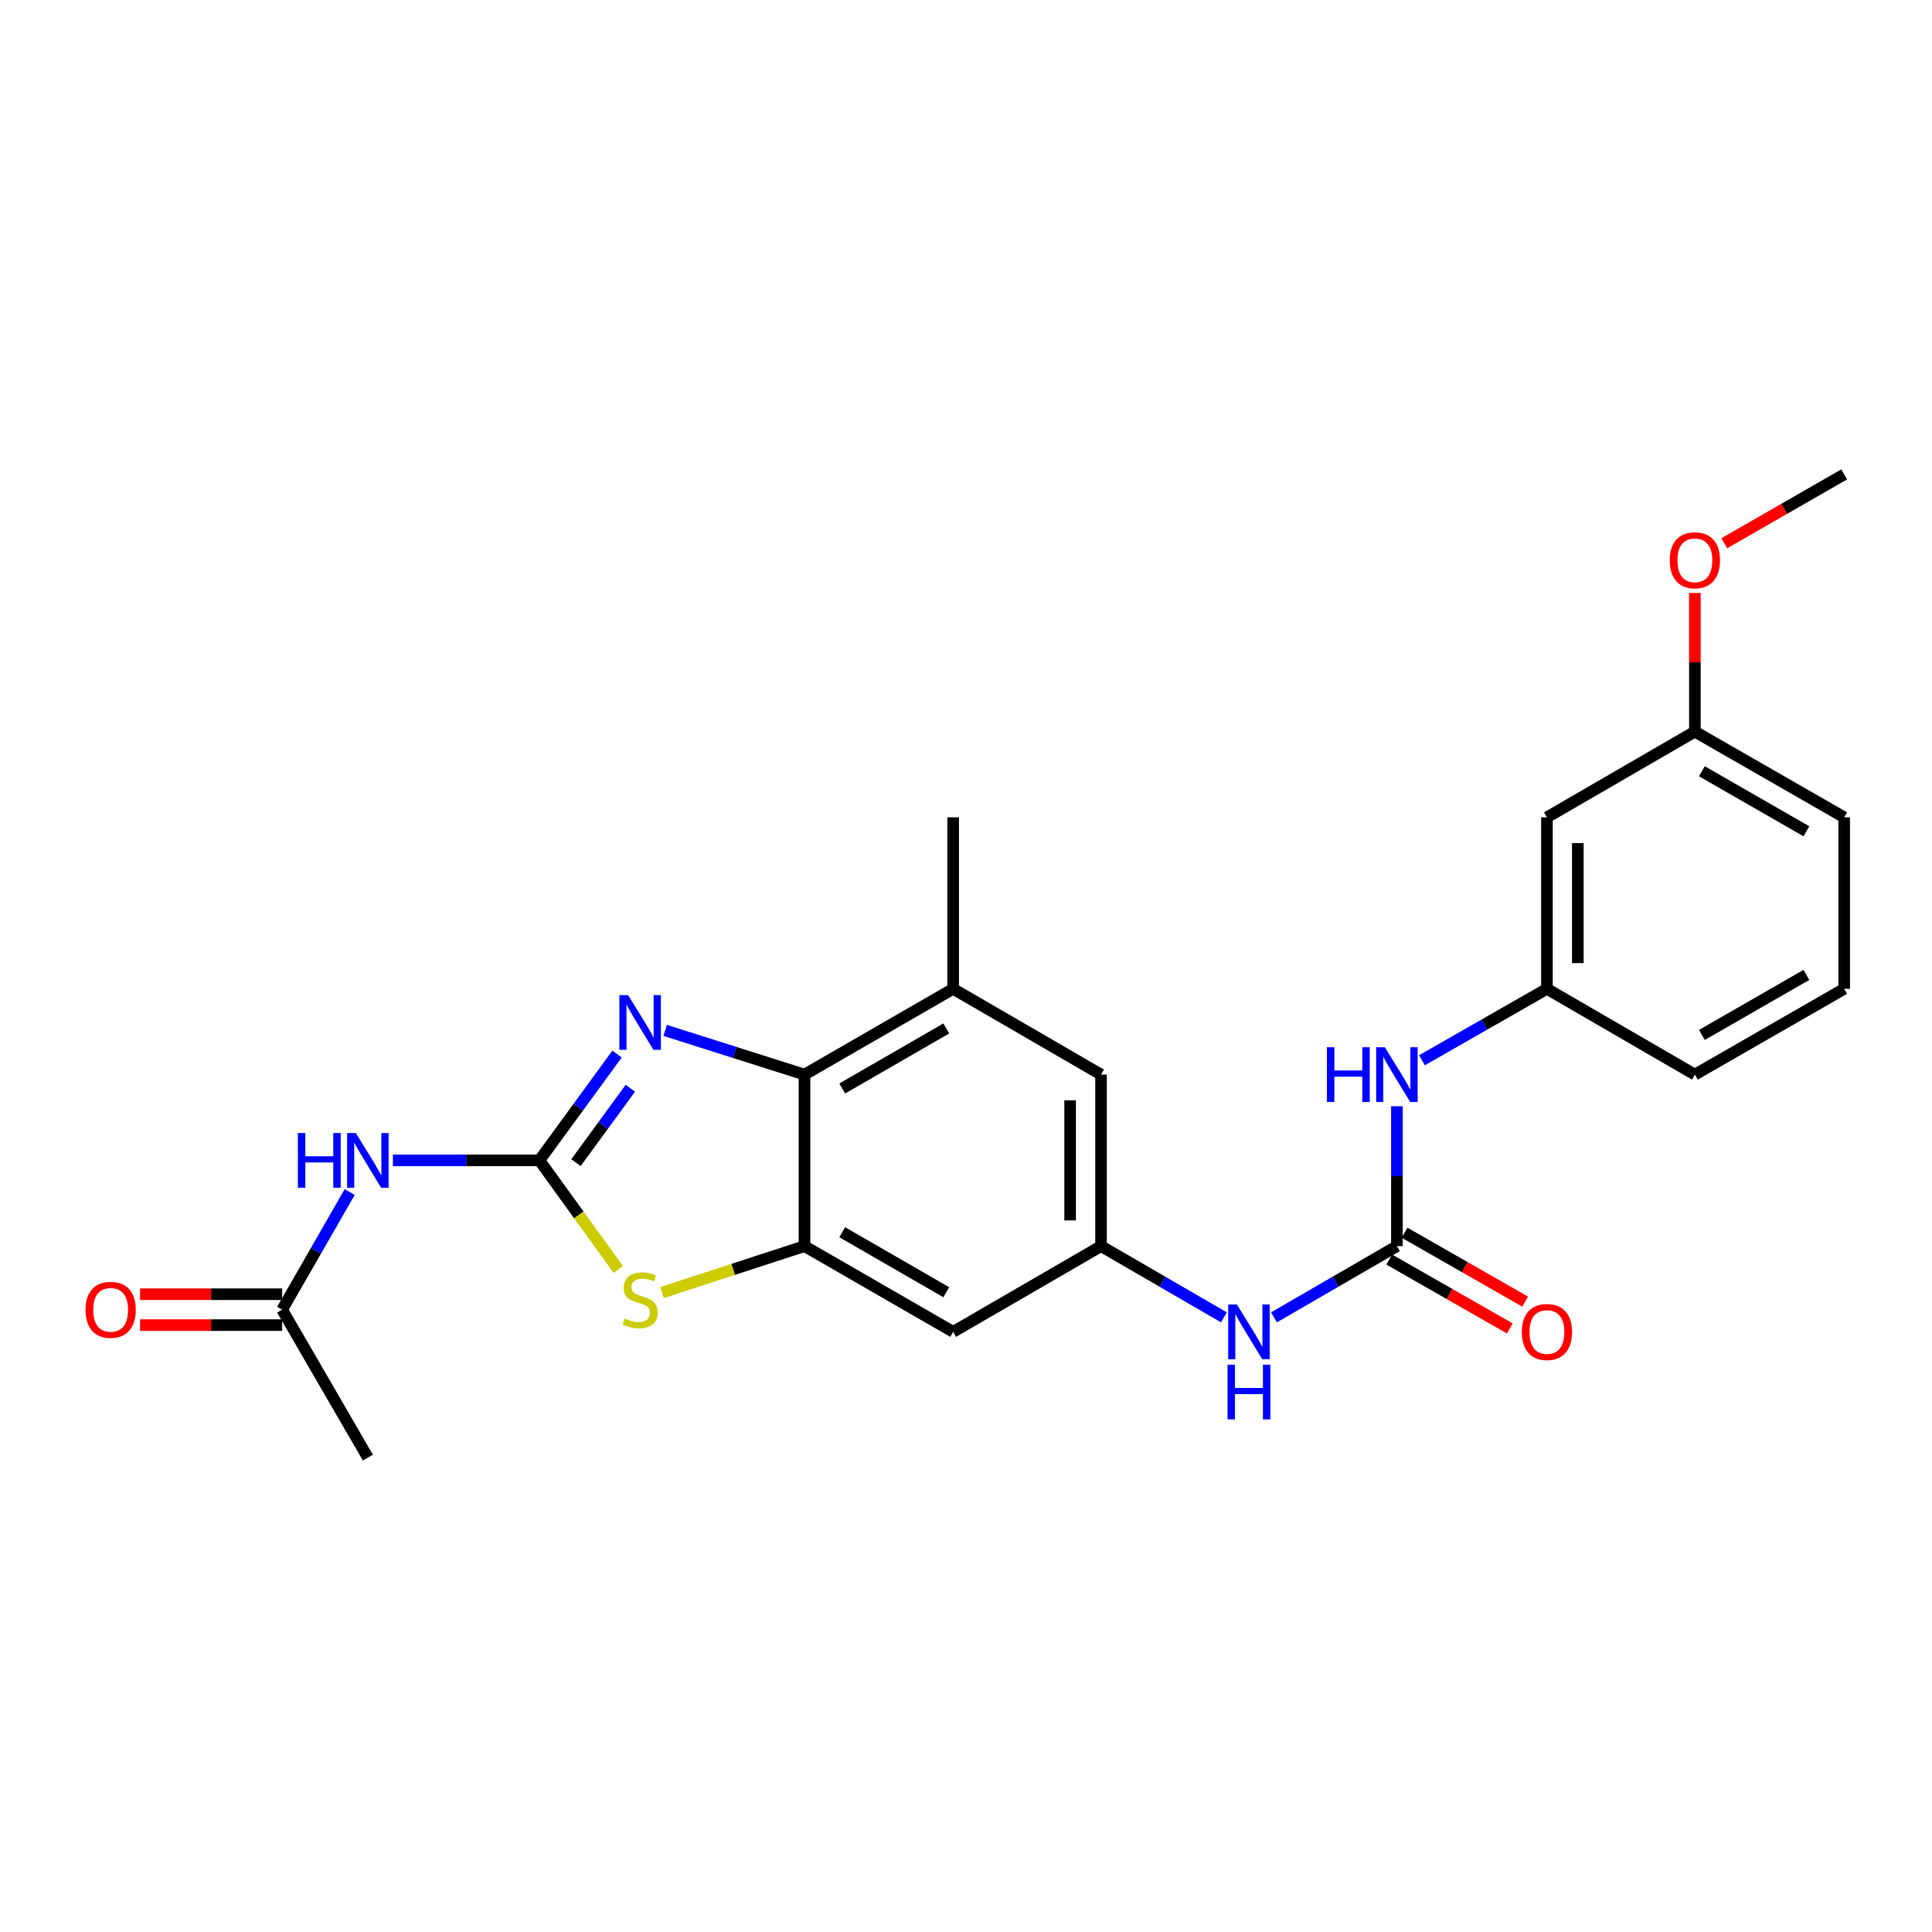 <?xml version='1.0' encoding='iso-8859-1'?>
<svg version='1.1' baseProfile='full'
              xmlns='http://www.w3.org/2000/svg'
                      xmlns:rdkit='http://www.rdkit.org/xml'
                      xmlns:xlink='http://www.w3.org/1999/xlink'
                  xml:space='preserve'
width='1000px' height='1000px' viewBox='0 0 1000 1000'>
<!-- END OF HEADER -->
<rect style='opacity:1.0;fill:#FFFFFF;stroke:none' width='1000' height='1000' x='0' y='0'> </rect>
<path class='bond-0' d='M 279.195,600.603 L 299.287,573.097' style='fill:none;fill-rule:evenodd;stroke:#000000;stroke-width:6px;stroke-linecap:butt;stroke-linejoin:miter;stroke-opacity:1' />
<path class='bond-0' d='M 299.287,573.097 L 319.379,545.59' style='fill:none;fill-rule:evenodd;stroke:#0000FF;stroke-width:6px;stroke-linecap:butt;stroke-linejoin:miter;stroke-opacity:1' />
<path class='bond-0' d='M 298.136,601.784 L 312.2,582.529' style='fill:none;fill-rule:evenodd;stroke:#000000;stroke-width:6px;stroke-linecap:butt;stroke-linejoin:miter;stroke-opacity:1' />
<path class='bond-0' d='M 312.2,582.529 L 326.265,563.274' style='fill:none;fill-rule:evenodd;stroke:#0000FF;stroke-width:6px;stroke-linecap:butt;stroke-linejoin:miter;stroke-opacity:1' />
<path class='bond-1' d='M 279.195,600.603 L 299.613,628.845' style='fill:none;fill-rule:evenodd;stroke:#000000;stroke-width:6px;stroke-linecap:butt;stroke-linejoin:miter;stroke-opacity:1' />
<path class='bond-1' d='M 299.613,628.845 L 320.031,657.087' style='fill:none;fill-rule:evenodd;stroke:#CCCC00;stroke-width:6px;stroke-linecap:butt;stroke-linejoin:miter;stroke-opacity:1' />
<path class='bond-4' d='M 279.195,600.603 L 241.281,600.603' style='fill:none;fill-rule:evenodd;stroke:#000000;stroke-width:6px;stroke-linecap:butt;stroke-linejoin:miter;stroke-opacity:1' />
<path class='bond-4' d='M 241.281,600.603 L 203.367,600.603' style='fill:none;fill-rule:evenodd;stroke:#0000FF;stroke-width:6px;stroke-linecap:butt;stroke-linejoin:miter;stroke-opacity:1' />
<path class='bond-3' d='M 344.307,533.335 L 380.354,544.772' style='fill:none;fill-rule:evenodd;stroke:#0000FF;stroke-width:6px;stroke-linecap:butt;stroke-linejoin:miter;stroke-opacity:1' />
<path class='bond-3' d='M 380.354,544.772 L 416.401,556.21' style='fill:none;fill-rule:evenodd;stroke:#000000;stroke-width:6px;stroke-linecap:butt;stroke-linejoin:miter;stroke-opacity:1' />
<path class='bond-2' d='M 342.653,669.036 L 379.527,657.016' style='fill:none;fill-rule:evenodd;stroke:#CCCC00;stroke-width:6px;stroke-linecap:butt;stroke-linejoin:miter;stroke-opacity:1' />
<path class='bond-2' d='M 379.527,657.016 L 416.401,644.997' style='fill:none;fill-rule:evenodd;stroke:#000000;stroke-width:6px;stroke-linecap:butt;stroke-linejoin:miter;stroke-opacity:1' />
<path class='bond-7' d='M 416.401,644.997 L 493.346,689.364' style='fill:none;fill-rule:evenodd;stroke:#000000;stroke-width:6px;stroke-linecap:butt;stroke-linejoin:miter;stroke-opacity:1' />
<path class='bond-7' d='M 435.931,637.799 L 489.792,668.856' style='fill:none;fill-rule:evenodd;stroke:#000000;stroke-width:6px;stroke-linecap:butt;stroke-linejoin:miter;stroke-opacity:1' />
<path class='bond-25' d='M 416.401,644.997 L 416.401,556.21' style='fill:none;fill-rule:evenodd;stroke:#000000;stroke-width:6px;stroke-linecap:butt;stroke-linejoin:miter;stroke-opacity:1' />
<path class='bond-6' d='M 416.401,556.21 L 493.346,511.816' style='fill:none;fill-rule:evenodd;stroke:#000000;stroke-width:6px;stroke-linecap:butt;stroke-linejoin:miter;stroke-opacity:1' />
<path class='bond-6' d='M 435.934,563.402 L 489.796,532.326' style='fill:none;fill-rule:evenodd;stroke:#000000;stroke-width:6px;stroke-linecap:butt;stroke-linejoin:miter;stroke-opacity:1' />
<path class='bond-10' d='M 180.998,616.991 L 163.515,647.439' style='fill:none;fill-rule:evenodd;stroke:#0000FF;stroke-width:6px;stroke-linecap:butt;stroke-linejoin:miter;stroke-opacity:1' />
<path class='bond-10' d='M 163.515,647.439 L 146.032,677.886' style='fill:none;fill-rule:evenodd;stroke:#000000;stroke-width:6px;stroke-linecap:butt;stroke-linejoin:miter;stroke-opacity:1' />
<path class='bond-5' d='M 723.035,644.997 L 691.221,663.429' style='fill:none;fill-rule:evenodd;stroke:#000000;stroke-width:6px;stroke-linecap:butt;stroke-linejoin:miter;stroke-opacity:1' />
<path class='bond-5' d='M 691.221,663.429 L 659.407,681.86' style='fill:none;fill-rule:evenodd;stroke:#0000FF;stroke-width:6px;stroke-linecap:butt;stroke-linejoin:miter;stroke-opacity:1' />
<path class='bond-11' d='M 723.035,644.997 L 723.035,608.793' style='fill:none;fill-rule:evenodd;stroke:#000000;stroke-width:6px;stroke-linecap:butt;stroke-linejoin:miter;stroke-opacity:1' />
<path class='bond-11' d='M 723.035,608.793 L 723.035,572.589' style='fill:none;fill-rule:evenodd;stroke:#0000FF;stroke-width:6px;stroke-linecap:butt;stroke-linejoin:miter;stroke-opacity:1' />
<path class='bond-13' d='M 719.069,651.94 L 750.279,669.771' style='fill:none;fill-rule:evenodd;stroke:#000000;stroke-width:6px;stroke-linecap:butt;stroke-linejoin:miter;stroke-opacity:1' />
<path class='bond-13' d='M 750.279,669.771 L 781.489,687.602' style='fill:none;fill-rule:evenodd;stroke:#FF0000;stroke-width:6px;stroke-linecap:butt;stroke-linejoin:miter;stroke-opacity:1' />
<path class='bond-13' d='M 727.002,638.055 L 758.212,655.886' style='fill:none;fill-rule:evenodd;stroke:#000000;stroke-width:6px;stroke-linecap:butt;stroke-linejoin:miter;stroke-opacity:1' />
<path class='bond-13' d='M 758.212,655.886 L 789.421,673.717' style='fill:none;fill-rule:evenodd;stroke:#FF0000;stroke-width:6px;stroke-linecap:butt;stroke-linejoin:miter;stroke-opacity:1' />
<path class='bond-12' d='M 493.346,511.816 L 569.891,556.21' style='fill:none;fill-rule:evenodd;stroke:#000000;stroke-width:6px;stroke-linecap:butt;stroke-linejoin:miter;stroke-opacity:1' />
<path class='bond-19' d='M 493.346,511.816 L 493.346,423.055' style='fill:none;fill-rule:evenodd;stroke:#000000;stroke-width:6px;stroke-linecap:butt;stroke-linejoin:miter;stroke-opacity:1' />
<path class='bond-8' d='M 493.346,689.364 L 569.891,644.997' style='fill:none;fill-rule:evenodd;stroke:#000000;stroke-width:6px;stroke-linecap:butt;stroke-linejoin:miter;stroke-opacity:1' />
<path class='bond-9' d='M 569.891,644.997 L 601.697,663.428' style='fill:none;fill-rule:evenodd;stroke:#000000;stroke-width:6px;stroke-linecap:butt;stroke-linejoin:miter;stroke-opacity:1' />
<path class='bond-9' d='M 601.697,663.428 L 633.502,681.859' style='fill:none;fill-rule:evenodd;stroke:#0000FF;stroke-width:6px;stroke-linecap:butt;stroke-linejoin:miter;stroke-opacity:1' />
<path class='bond-26' d='M 569.891,644.997 L 569.891,556.21' style='fill:none;fill-rule:evenodd;stroke:#000000;stroke-width:6px;stroke-linecap:butt;stroke-linejoin:miter;stroke-opacity:1' />
<path class='bond-26' d='M 553.9,631.679 L 553.9,569.528' style='fill:none;fill-rule:evenodd;stroke:#000000;stroke-width:6px;stroke-linecap:butt;stroke-linejoin:miter;stroke-opacity:1' />
<path class='bond-16' d='M 146.032,669.89 L 109.261,669.89' style='fill:none;fill-rule:evenodd;stroke:#000000;stroke-width:6px;stroke-linecap:butt;stroke-linejoin:miter;stroke-opacity:1' />
<path class='bond-16' d='M 109.261,669.89 L 72.49,669.89' style='fill:none;fill-rule:evenodd;stroke:#FF0000;stroke-width:6px;stroke-linecap:butt;stroke-linejoin:miter;stroke-opacity:1' />
<path class='bond-16' d='M 146.032,685.882 L 109.261,685.882' style='fill:none;fill-rule:evenodd;stroke:#000000;stroke-width:6px;stroke-linecap:butt;stroke-linejoin:miter;stroke-opacity:1' />
<path class='bond-16' d='M 109.261,685.882 L 72.49,685.882' style='fill:none;fill-rule:evenodd;stroke:#FF0000;stroke-width:6px;stroke-linecap:butt;stroke-linejoin:miter;stroke-opacity:1' />
<path class='bond-21' d='M 146.032,677.886 L 190.408,754.458' style='fill:none;fill-rule:evenodd;stroke:#000000;stroke-width:6px;stroke-linecap:butt;stroke-linejoin:miter;stroke-opacity:1' />
<path class='bond-14' d='M 736.011,548.791 L 768.351,530.304' style='fill:none;fill-rule:evenodd;stroke:#0000FF;stroke-width:6px;stroke-linecap:butt;stroke-linejoin:miter;stroke-opacity:1' />
<path class='bond-14' d='M 768.351,530.304 L 800.691,511.816' style='fill:none;fill-rule:evenodd;stroke:#000000;stroke-width:6px;stroke-linecap:butt;stroke-linejoin:miter;stroke-opacity:1' />
<path class='bond-15' d='M 800.691,511.816 L 800.691,423.055' style='fill:none;fill-rule:evenodd;stroke:#000000;stroke-width:6px;stroke-linecap:butt;stroke-linejoin:miter;stroke-opacity:1' />
<path class='bond-15' d='M 816.682,498.502 L 816.682,436.369' style='fill:none;fill-rule:evenodd;stroke:#000000;stroke-width:6px;stroke-linecap:butt;stroke-linejoin:miter;stroke-opacity:1' />
<path class='bond-22' d='M 800.691,511.816 L 877.263,556.21' style='fill:none;fill-rule:evenodd;stroke:#000000;stroke-width:6px;stroke-linecap:butt;stroke-linejoin:miter;stroke-opacity:1' />
<path class='bond-17' d='M 800.691,423.055 L 877.263,378.688' style='fill:none;fill-rule:evenodd;stroke:#000000;stroke-width:6px;stroke-linecap:butt;stroke-linejoin:miter;stroke-opacity:1' />
<path class='bond-18' d='M 877.263,378.688 L 877.263,342.797' style='fill:none;fill-rule:evenodd;stroke:#000000;stroke-width:6px;stroke-linecap:butt;stroke-linejoin:miter;stroke-opacity:1' />
<path class='bond-18' d='M 877.263,342.797 L 877.263,306.906' style='fill:none;fill-rule:evenodd;stroke:#FF0000;stroke-width:6px;stroke-linecap:butt;stroke-linejoin:miter;stroke-opacity:1' />
<path class='bond-27' d='M 877.263,378.688 L 954.545,423.055' style='fill:none;fill-rule:evenodd;stroke:#000000;stroke-width:6px;stroke-linecap:butt;stroke-linejoin:miter;stroke-opacity:1' />
<path class='bond-27' d='M 880.893,399.211 L 934.991,430.268' style='fill:none;fill-rule:evenodd;stroke:#000000;stroke-width:6px;stroke-linecap:butt;stroke-linejoin:miter;stroke-opacity:1' />
<path class='bond-24' d='M 892.491,281.181 L 923.518,263.362' style='fill:none;fill-rule:evenodd;stroke:#FF0000;stroke-width:6px;stroke-linecap:butt;stroke-linejoin:miter;stroke-opacity:1' />
<path class='bond-24' d='M 923.518,263.362 L 954.545,245.542' style='fill:none;fill-rule:evenodd;stroke:#000000;stroke-width:6px;stroke-linecap:butt;stroke-linejoin:miter;stroke-opacity:1' />
<path class='bond-20' d='M 954.545,511.816 L 877.263,556.21' style='fill:none;fill-rule:evenodd;stroke:#000000;stroke-width:6px;stroke-linecap:butt;stroke-linejoin:miter;stroke-opacity:1' />
<path class='bond-20' d='M 934.988,504.609 L 880.89,535.684' style='fill:none;fill-rule:evenodd;stroke:#000000;stroke-width:6px;stroke-linecap:butt;stroke-linejoin:miter;stroke-opacity:1' />
<path class='bond-23' d='M 954.545,511.816 L 954.545,423.055' style='fill:none;fill-rule:evenodd;stroke:#000000;stroke-width:6px;stroke-linecap:butt;stroke-linejoin:miter;stroke-opacity:1' />
<path  class='atom-1' d='M 325.076 515.06
L 334.356 530.06
Q 335.276 531.54, 336.756 534.22
Q 338.236 536.9, 338.316 537.06
L 338.316 515.06
L 342.076 515.06
L 342.076 543.38
L 338.196 543.38
L 328.236 526.98
Q 327.076 525.06, 325.836 522.86
Q 324.636 520.66, 324.276 519.98
L 324.276 543.38
L 320.596 543.38
L 320.596 515.06
L 325.076 515.06
' fill='#0000FF'/>
<path  class='atom-2' d='M 323.336 682.444
Q 323.656 682.564, 324.976 683.124
Q 326.296 683.684, 327.736 684.044
Q 329.216 684.364, 330.656 684.364
Q 333.336 684.364, 334.896 683.084
Q 336.456 681.764, 336.456 679.484
Q 336.456 677.924, 335.656 676.964
Q 334.896 676.004, 333.696 675.484
Q 332.496 674.964, 330.496 674.364
Q 327.976 673.604, 326.456 672.884
Q 324.976 672.164, 323.896 670.644
Q 322.856 669.124, 322.856 666.564
Q 322.856 663.004, 325.256 660.804
Q 327.696 658.604, 332.496 658.604
Q 335.776 658.604, 339.496 660.164
L 338.576 663.244
Q 335.176 661.844, 332.616 661.844
Q 329.856 661.844, 328.336 663.004
Q 326.816 664.124, 326.856 666.084
Q 326.856 667.604, 327.616 668.524
Q 328.416 669.444, 329.536 669.964
Q 330.696 670.484, 332.616 671.084
Q 335.176 671.884, 336.696 672.684
Q 338.216 673.484, 339.296 675.124
Q 340.416 676.724, 340.416 679.484
Q 340.416 683.404, 337.776 685.524
Q 335.176 687.604, 330.816 687.604
Q 328.296 687.604, 326.376 687.044
Q 324.496 686.524, 322.256 685.604
L 323.336 682.444
' fill='#CCCC00'/>
<path  class='atom-5' d='M 154.188 586.443
L 158.028 586.443
L 158.028 598.483
L 172.508 598.483
L 172.508 586.443
L 176.348 586.443
L 176.348 614.763
L 172.508 614.763
L 172.508 601.683
L 158.028 601.683
L 158.028 614.763
L 154.188 614.763
L 154.188 586.443
' fill='#0000FF'/>
<path  class='atom-5' d='M 184.148 586.443
L 193.428 601.443
Q 194.348 602.923, 195.828 605.603
Q 197.308 608.283, 197.388 608.443
L 197.388 586.443
L 201.148 586.443
L 201.148 614.763
L 197.268 614.763
L 187.308 598.363
Q 186.148 596.443, 184.908 594.243
Q 183.708 592.043, 183.348 591.363
L 183.348 614.763
L 179.668 614.763
L 179.668 586.443
L 184.148 586.443
' fill='#0000FF'/>
<path  class='atom-10' d='M 640.194 675.204
L 649.474 690.204
Q 650.394 691.684, 651.874 694.364
Q 653.354 697.044, 653.434 697.204
L 653.434 675.204
L 657.194 675.204
L 657.194 703.524
L 653.314 703.524
L 643.354 687.124
Q 642.194 685.204, 640.954 683.004
Q 639.754 680.804, 639.394 680.124
L 639.394 703.524
L 635.714 703.524
L 635.714 675.204
L 640.194 675.204
' fill='#0000FF'/>
<path  class='atom-10' d='M 635.374 706.356
L 639.214 706.356
L 639.214 718.396
L 653.694 718.396
L 653.694 706.356
L 657.534 706.356
L 657.534 734.676
L 653.694 734.676
L 653.694 721.596
L 639.214 721.596
L 639.214 734.676
L 635.374 734.676
L 635.374 706.356
' fill='#0000FF'/>
<path  class='atom-12' d='M 686.815 542.05
L 690.655 542.05
L 690.655 554.09
L 705.135 554.09
L 705.135 542.05
L 708.975 542.05
L 708.975 570.37
L 705.135 570.37
L 705.135 557.29
L 690.655 557.29
L 690.655 570.37
L 686.815 570.37
L 686.815 542.05
' fill='#0000FF'/>
<path  class='atom-12' d='M 716.775 542.05
L 726.055 557.05
Q 726.975 558.53, 728.455 561.21
Q 729.935 563.89, 730.015 564.05
L 730.015 542.05
L 733.775 542.05
L 733.775 570.37
L 729.895 570.37
L 719.935 553.97
Q 718.775 552.05, 717.535 549.85
Q 716.335 547.65, 715.975 546.97
L 715.975 570.37
L 712.295 570.37
L 712.295 542.05
L 716.775 542.05
' fill='#0000FF'/>
<path  class='atom-14' d='M 787.691 689.444
Q 787.691 682.644, 791.051 678.844
Q 794.411 675.044, 800.691 675.044
Q 806.971 675.044, 810.331 678.844
Q 813.691 682.644, 813.691 689.444
Q 813.691 696.324, 810.291 700.244
Q 806.891 704.124, 800.691 704.124
Q 794.451 704.124, 791.051 700.244
Q 787.691 696.364, 787.691 689.444
M 800.691 700.924
Q 805.011 700.924, 807.331 698.044
Q 809.691 695.124, 809.691 689.444
Q 809.691 683.884, 807.331 681.084
Q 805.011 678.244, 800.691 678.244
Q 796.371 678.244, 794.011 681.044
Q 791.691 683.844, 791.691 689.444
Q 791.691 695.164, 794.011 698.044
Q 796.371 700.924, 800.691 700.924
' fill='#FF0000'/>
<path  class='atom-17' d='M 44.271 677.966
Q 44.271 671.166, 47.631 667.366
Q 50.991 663.566, 57.271 663.566
Q 63.551 663.566, 66.911 667.366
Q 70.271 671.166, 70.271 677.966
Q 70.271 684.846, 66.871 688.766
Q 63.471 692.646, 57.271 692.646
Q 51.031 692.646, 47.631 688.766
Q 44.271 684.886, 44.271 677.966
M 57.271 689.446
Q 61.591 689.446, 63.911 686.566
Q 66.271 683.646, 66.271 677.966
Q 66.271 672.406, 63.911 669.606
Q 61.591 666.766, 57.271 666.766
Q 52.951 666.766, 50.591 669.566
Q 48.271 672.366, 48.271 677.966
Q 48.271 683.686, 50.591 686.566
Q 52.951 689.446, 57.271 689.446
' fill='#FF0000'/>
<path  class='atom-19' d='M 864.263 290.007
Q 864.263 283.207, 867.623 279.407
Q 870.983 275.607, 877.263 275.607
Q 883.543 275.607, 886.903 279.407
Q 890.263 283.207, 890.263 290.007
Q 890.263 296.887, 886.863 300.807
Q 883.463 304.687, 877.263 304.687
Q 871.023 304.687, 867.623 300.807
Q 864.263 296.927, 864.263 290.007
M 877.263 301.487
Q 881.583 301.487, 883.903 298.607
Q 886.263 295.687, 886.263 290.007
Q 886.263 284.447, 883.903 281.647
Q 881.583 278.807, 877.263 278.807
Q 872.943 278.807, 870.583 281.607
Q 868.263 284.407, 868.263 290.007
Q 868.263 295.727, 870.583 298.607
Q 872.943 301.487, 877.263 301.487
' fill='#FF0000'/>
</svg>
